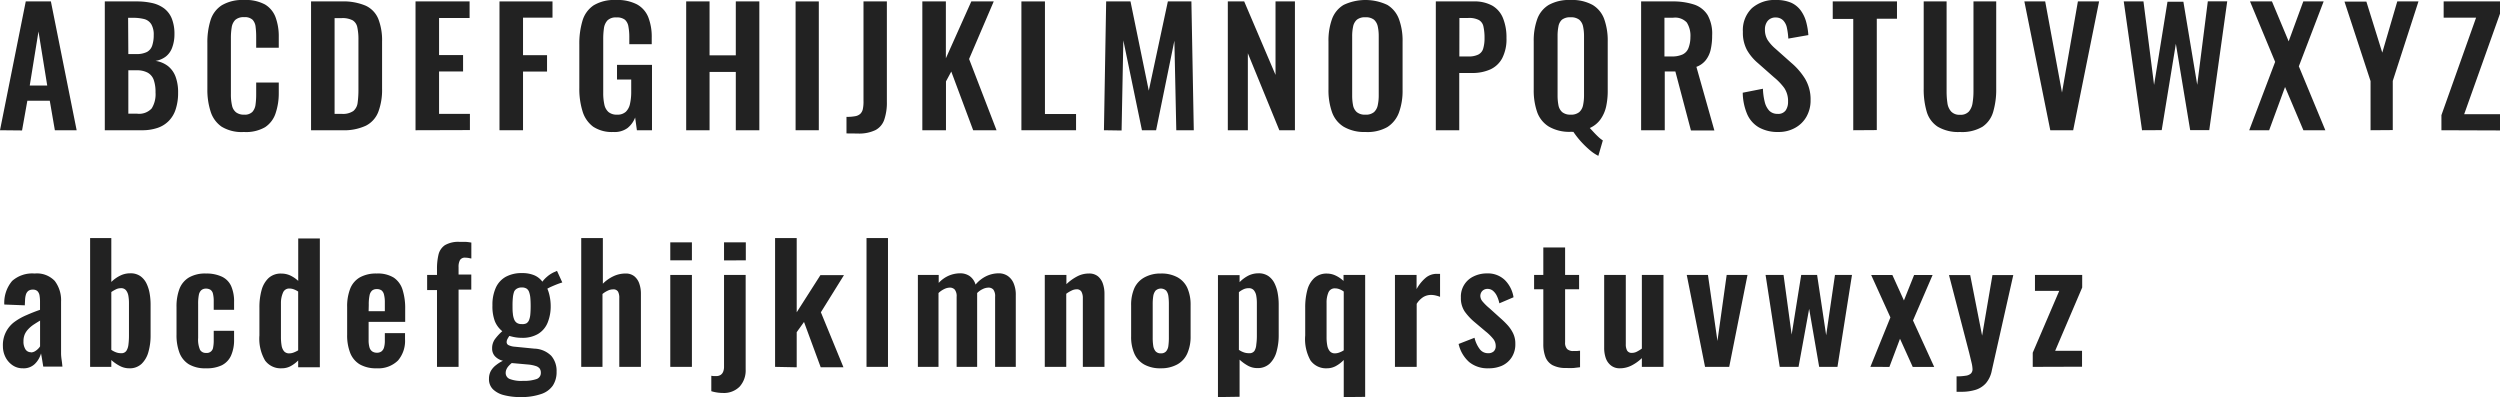 <svg xmlns="http://www.w3.org/2000/svg" viewBox="0 0 471.63 74.91"><defs><style>.cls-1{fill:#222;}</style></defs><g id="レイヤー_2" data-name="レイヤー 2"><g id="ststream"><path class="cls-1" d="M4.32,69.48a3.31,3.31,0,0,1-2-.61A4.07,4.07,0,0,1,1,67.31a4.54,4.54,0,0,1-.45-2,5.39,5.39,0,0,1,2.19-4.59A11.14,11.14,0,0,1,5,59.45c.84-.37,1.69-.71,2.55-1v-1.5a7.3,7.3,0,0,0-.1-1.26,1.52,1.52,0,0,0-.4-.78,1.24,1.24,0,0,0-.88-.27,1.34,1.34,0,0,0-.83.24,1.45,1.45,0,0,0-.45.68,4.1,4.1,0,0,0-.16,1L4.68,57.6.81,57.45A6.39,6.39,0,0,1,2.29,53,5.73,5.73,0,0,1,6.54,51.6,4.63,4.63,0,0,1,10.33,53a6,6,0,0,1,1.19,3.9v8c0,.64,0,1.22,0,1.74s.07,1,.13,1.41.09.79.13,1.11H8.16c-.06-.4-.14-.85-.22-1.36s-.16-.89-.2-1.13A4.46,4.46,0,0,1,6.6,68.63,3,3,0,0,1,4.32,69.48Zm1.5-3a1.45,1.45,0,0,0,.73-.19,2.89,2.89,0,0,0,.62-.47,2.41,2.41,0,0,0,.39-.48V60.48c-.44.26-.85.52-1.25.78a5.79,5.79,0,0,0-1,.86,3.34,3.34,0,0,0-.66,1,3.26,3.26,0,0,0-.22,1.26,2.69,2.69,0,0,0,.37,1.52A1.19,1.19,0,0,0,5.82,66.45Z"/><path class="cls-1" d="M24.39,69.48a3.75,3.75,0,0,1-1.8-.45A7.65,7.65,0,0,1,21,67.92v1.29H17V44.91H21v8.28A6.32,6.32,0,0,1,22.67,52a4.21,4.21,0,0,1,1.9-.44,3.21,3.21,0,0,1,1.92.54,3.66,3.66,0,0,1,1.17,1.43,7,7,0,0,1,.58,1.89,11.91,11.91,0,0,1,.17,1.93v5.88A11.27,11.27,0,0,1,28,66.39a4.88,4.88,0,0,1-1.29,2.25A3.23,3.23,0,0,1,24.39,69.48Zm-1.56-2.85a1.11,1.11,0,0,0,1-.43A2.73,2.73,0,0,0,24.23,65a13.24,13.24,0,0,0,.1-1.61V57.21a7.94,7.94,0,0,0-.12-1.45,2.31,2.31,0,0,0-.44-1,1.17,1.17,0,0,0-1-.39,2.06,2.06,0,0,0-.93.23,6.85,6.85,0,0,0-.84.49V66a4,4,0,0,0,.85.45A2.62,2.62,0,0,0,22.83,66.63Z"/><path class="cls-1" d="M38.85,69.48a6,6,0,0,1-3.23-.76,4.39,4.39,0,0,1-1.77-2.19,9.32,9.32,0,0,1-.55-3.38V57.93a9.36,9.36,0,0,1,.55-3.42,4.3,4.3,0,0,1,1.79-2.16,6.1,6.1,0,0,1,3.21-.75,6.86,6.86,0,0,1,3,.59A3.59,3.59,0,0,1,43.62,54a7.19,7.19,0,0,1,.54,3v1.44H40.32V56.85a5.88,5.88,0,0,0-.14-1.42,1.23,1.23,0,0,0-.46-.75,1.52,1.52,0,0,0-.87-.23,1.29,1.29,0,0,0-.87.29,1.61,1.61,0,0,0-.47.91,8.8,8.8,0,0,0-.13,1.74v6.36A4.83,4.83,0,0,0,37.74,66a1.24,1.24,0,0,0,1.14.58,1.19,1.19,0,0,0,1.33-1.06,6.63,6.63,0,0,0,.11-1.28V62.4h3.84v1.65a7.19,7.19,0,0,1-.56,3,3.77,3.77,0,0,1-1.74,1.85A6.5,6.5,0,0,1,38.85,69.48Z"/><path class="cls-1" d="M53.13,69.48A3.63,3.63,0,0,1,50,68a8.15,8.15,0,0,1-1.06-4.71V58a12,12,0,0,1,.4-3.24,4.91,4.91,0,0,1,1.31-2.29,3.39,3.39,0,0,1,2.43-.86,4,4,0,0,1,1.72.38,5.89,5.89,0,0,1,1.46,1v-8h4.08v24.3H56.25V68a6,6,0,0,1-1.47,1.1A3.53,3.53,0,0,1,53.13,69.48Zm1.5-2.82a2.26,2.26,0,0,0,.75-.15,4.91,4.91,0,0,0,.87-.42V55a4.09,4.09,0,0,0-.78-.4,2.36,2.36,0,0,0-.87-.17,1.24,1.24,0,0,0-1.22.8A4.83,4.83,0,0,0,53,57.12V63.6a9.16,9.16,0,0,0,.12,1.56,2.27,2.27,0,0,0,.46,1.1A1.25,1.25,0,0,0,54.63,66.66Z"/><path class="cls-1" d="M71.07,69.48a6.14,6.14,0,0,1-3.18-.73,4.37,4.37,0,0,1-1.82-2.16,9.07,9.07,0,0,1-.58-3.44V57.93a9.11,9.11,0,0,1,.58-3.48,4.27,4.27,0,0,1,1.83-2.13,6.28,6.28,0,0,1,3.17-.72,5.7,5.7,0,0,1,3.22.78,4.27,4.27,0,0,1,1.65,2.27,11.48,11.48,0,0,1,.5,3.61v2.46h-6.9v3.42a4.84,4.84,0,0,0,.16,1.38,1.38,1.38,0,0,0,.53.78,1.53,1.53,0,0,0,.87.24,1.38,1.38,0,0,0,.87-.25,1.44,1.44,0,0,0,.48-.75,4.4,4.4,0,0,0,.15-1.25V62.85h3.81V64a5.71,5.71,0,0,1-1.32,4A5.26,5.26,0,0,1,71.07,69.48ZM69.54,58.71H72.6V57.06a5.7,5.7,0,0,0-.15-1.45A1.47,1.47,0,0,0,72,54.8a1.49,1.49,0,0,0-.93-.26,1.33,1.33,0,0,0-.87.27,1.61,1.61,0,0,0-.48.9,8.24,8.24,0,0,0-.15,1.8Z"/><path class="cls-1" d="M82.44,69.21V54.72H80.58V51.87h1.86V50.76a11.4,11.4,0,0,1,.28-2.71,3,3,0,0,1,1.2-1.79,5,5,0,0,1,2.78-.63c.38,0,.74,0,1.08,0s.72.07,1.14.13v3c-.16,0-.35-.07-.56-.1a4.13,4.13,0,0,0-.58-.05,1.06,1.06,0,0,0-1,.45,2.6,2.6,0,0,0-.27,1.32v1.41h2.4v2.85h-2.4V69.21Z"/><path class="cls-1" d="M98.22,74.91a12.16,12.16,0,0,1-3.12-.36A4.57,4.57,0,0,1,93,73.44a2.64,2.64,0,0,1-.75-2A3,3,0,0,1,92.59,70a3.65,3.65,0,0,1,1-1.13,6.66,6.66,0,0,1,1.29-.81,3,3,0,0,1-1.52-.87,2.11,2.11,0,0,1-.52-1.44,2.93,2.93,0,0,1,.51-1.74,9.55,9.55,0,0,1,1.41-1.53,4.64,4.64,0,0,1-1.4-1.87,7.89,7.89,0,0,1-.46-3,7.77,7.77,0,0,1,.64-3.34,4.46,4.46,0,0,1,1.89-2.06,6.22,6.22,0,0,1,3.05-.69,5.79,5.79,0,0,1,2.31.41,3.71,3.71,0,0,1,1.53,1.21,5.29,5.29,0,0,1,.84-.9,5.48,5.48,0,0,1,1.38-.9l.54-.24,1,2.19c-.22.06-.52.16-.89.3s-.73.29-1.09.45a8.09,8.09,0,0,0-.84.42,7.08,7.08,0,0,1,.45,1.5,8.73,8.73,0,0,1,.18,1.71,8.14,8.14,0,0,1-.57,3.18A4.42,4.42,0,0,1,101.5,63a5.74,5.74,0,0,1-3.07.73,7.12,7.12,0,0,1-1.23-.1,10.1,10.1,0,0,1-1.11-.26c-.12.18-.24.37-.35.57a1.28,1.28,0,0,0-.16.63.62.62,0,0,0,.36.54,3.21,3.21,0,0,0,1.2.3l3.66.36A4.71,4.71,0,0,1,104,67.13a4.35,4.35,0,0,1,1,3,4.58,4.58,0,0,1-.71,2.61,4.3,4.3,0,0,1-2.19,1.59A11.45,11.45,0,0,1,98.22,74.91Zm.45-3.06a7.28,7.28,0,0,0,2.52-.33,1.2,1.2,0,0,0,.84-1.2,1.33,1.33,0,0,0-.21-.78,1.51,1.51,0,0,0-.75-.49,6.39,6.39,0,0,0-1.53-.29l-3-.27a5.3,5.3,0,0,0-.59.56,2.38,2.38,0,0,0-.4.61,1.65,1.65,0,0,0-.15.69,1.21,1.21,0,0,0,.72,1.13A6,6,0,0,0,98.67,71.85Zm-.24-10.71A1.7,1.7,0,0,0,99.3,61a1.26,1.26,0,0,0,.51-.63,3.83,3.83,0,0,0,.24-1.1q.06-.66.06-1.53t-.06-1.53a4.41,4.41,0,0,0-.23-1.11,1.26,1.26,0,0,0-.49-.66,1.66,1.66,0,0,0-.9-.21,1.7,1.7,0,0,0-.89.21A1.25,1.25,0,0,0,97,55a4.55,4.55,0,0,0-.24,1.09,14.16,14.16,0,0,0-.07,1.56c0,.56,0,1.06.06,1.49A3.76,3.76,0,0,0,97,60.26a1.39,1.39,0,0,0,.52.66A1.61,1.61,0,0,0,98.43,61.14Z"/><path class="cls-1" d="M109.65,69.21V44.91h4.08v8.61a7.11,7.11,0,0,1,2-1.41A5.33,5.33,0,0,1,118,51.6a2.54,2.54,0,0,1,1.68.53,3.06,3.06,0,0,1,.93,1.39,5.76,5.76,0,0,1,.3,1.89v13.8h-4.08v-13a2.45,2.45,0,0,0-.24-1.2,1,1,0,0,0-.93-.42,2.33,2.33,0,0,0-1,.24,4.65,4.65,0,0,0-1,.63V69.21Z"/><path class="cls-1" d="M126.45,49.11V45.72h4.08v3.39Zm0,20.1V51.87h4.08V69.21Z"/><path class="cls-1" d="M136.35,74.13a7.11,7.11,0,0,1-1.11-.09,7.39,7.39,0,0,1-1.05-.24V70.89l.43.06.44,0a1.6,1.6,0,0,0,.87-.21,1.27,1.27,0,0,0,.49-.6,2.46,2.46,0,0,0,.17-1V51.87h4.08V69.69a4.55,4.55,0,0,1-1.13,3.24A4.15,4.15,0,0,1,136.35,74.13Zm.24-25V45.72h4.11v3.39Z"/><path class="cls-1" d="M146.22,69.21V44.91h4.08v14l4.47-7h4.44l-4.35,7,4.26,10.38h-4.29l-3.15-8.55-1.38,1.92v6.63Z"/><path class="cls-1" d="M163.47,69.21V44.91h4.05v24.3Z"/><path class="cls-1" d="M173.16,69.21V51.87h3.93v1.5A5.63,5.63,0,0,1,179,52a5.53,5.53,0,0,1,2.13-.44,3.13,3.13,0,0,1,1.78.51,3,3,0,0,1,1.13,1.62,6.11,6.11,0,0,1,2.1-1.63,5.55,5.55,0,0,1,2.28-.5,3,3,0,0,1,1.65.47,3.15,3.15,0,0,1,1.14,1.38,5.48,5.48,0,0,1,.42,2.29V69.21h-3.9V56a2.09,2.09,0,0,0-.33-1.36,1.18,1.18,0,0,0-.93-.38,2.59,2.59,0,0,0-1.07.27,3.66,3.66,0,0,0-1.06.75V69.21h-3.87V56a2,2,0,0,0-.35-1.36,1.21,1.21,0,0,0-.94-.38,2.48,2.48,0,0,0-1.05.27,4.2,4.2,0,0,0-1.08.75V69.21Z"/><path class="cls-1" d="M197.1,69.21V51.87h4.08v1.74a8.78,8.78,0,0,1,2-1.45,4.68,4.68,0,0,1,2.24-.56,2.59,2.59,0,0,1,1.71.53,3.06,3.06,0,0,1,.93,1.39,5.76,5.76,0,0,1,.3,1.89v13.8h-4.08v-13A2.45,2.45,0,0,0,204,55a1,1,0,0,0-.93-.42,2.14,2.14,0,0,0-.92.24,5.93,5.93,0,0,0-1,.6V69.21Z"/><path class="cls-1" d="M219,69.48a6.21,6.21,0,0,1-3.12-.7A4.42,4.42,0,0,1,214,66.72a7.86,7.86,0,0,1-.61-3.27V57.63a7.86,7.86,0,0,1,.61-3.27,4.4,4.4,0,0,1,1.85-2A6.21,6.21,0,0,1,219,51.6a6.27,6.27,0,0,1,3.13.71,4.37,4.37,0,0,1,1.86,2,7.85,7.85,0,0,1,.62,3.27v5.82a7.85,7.85,0,0,1-.62,3.27,4.39,4.39,0,0,1-1.86,2.06A6.28,6.28,0,0,1,219,69.48Zm0-2.82a1.26,1.26,0,0,0,1-.39,2,2,0,0,0,.42-1.06,11.36,11.36,0,0,0,.09-1.49V57.36a10.94,10.94,0,0,0-.09-1.47,2.08,2.08,0,0,0-.42-1.06,1.47,1.47,0,0,0-2,0,2.18,2.18,0,0,0-.44,1.06,9.44,9.44,0,0,0-.1,1.47v6.36a9.79,9.79,0,0,0,.1,1.49,2.1,2.1,0,0,0,.44,1.06A1.26,1.26,0,0,0,219,66.66Z"/><path class="cls-1" d="M229.77,74.91v-23h4.08v1.32A6.37,6.37,0,0,1,235.5,52a4.3,4.3,0,0,1,1.89-.44,3.21,3.21,0,0,1,1.92.54,3.66,3.66,0,0,1,1.17,1.43,7,7,0,0,1,.58,1.89,11.91,11.91,0,0,1,.17,1.93v5.88a11.27,11.27,0,0,1-.41,3.12,4.88,4.88,0,0,1-1.29,2.25,3.27,3.27,0,0,1-2.35.84,3.63,3.63,0,0,1-1.76-.45,7.93,7.93,0,0,1-1.57-1.14v7Zm5.88-8.28a1.11,1.11,0,0,0,1-.43A2.6,2.6,0,0,0,237,65a11.42,11.42,0,0,0,.11-1.61V57.21a7.94,7.94,0,0,0-.12-1.45,2.21,2.21,0,0,0-.45-1,1.19,1.19,0,0,0-1-.39,2.18,2.18,0,0,0-1,.23,4,4,0,0,0-.82.52V66a3.74,3.74,0,0,0,.84.44A2.76,2.76,0,0,0,235.65,66.63Z"/><path class="cls-1" d="M253.5,74.91v-7A6,6,0,0,1,252,69.06a3.49,3.49,0,0,1-1.68.42A3.59,3.59,0,0,1,247.23,68a8.24,8.24,0,0,1-1-4.71V58a12.4,12.4,0,0,1,.39-3.24,4.73,4.73,0,0,1,1.3-2.29,3.45,3.45,0,0,1,2.45-.86A3.84,3.84,0,0,1,252,52a5.82,5.82,0,0,1,1.46,1V51.87h4.08v23Zm-1.62-8.25a2.36,2.36,0,0,0,.76-.15,4,4,0,0,0,.86-.42V55a3.3,3.3,0,0,0-.78-.43,2.36,2.36,0,0,0-.87-.17,1.26,1.26,0,0,0-1.25.8,4.83,4.83,0,0,0-.34,1.93V63.6a8.19,8.19,0,0,0,.13,1.56,2.38,2.38,0,0,0,.48,1.1A1.25,1.25,0,0,0,251.88,66.66Z"/><path class="cls-1" d="M263.16,69.21V51.87h4.08v2.67a7.43,7.43,0,0,1,1.8-2.2,3.23,3.23,0,0,1,2-.68l.31,0,.32,0V56a5.38,5.38,0,0,0-.8-.25,3.72,3.72,0,0,0-.88-.11,2.84,2.84,0,0,0-1.47.39,4.09,4.09,0,0,0-1.26,1.29V69.21Z"/><path class="cls-1" d="M280.77,69.48a5.45,5.45,0,0,1-3.6-1.17,6.45,6.45,0,0,1-2-3.42l3-1.17a5.73,5.73,0,0,0,1,2.16,1.9,1.9,0,0,0,1.56.75,1.47,1.47,0,0,0,1.08-.36,1.34,1.34,0,0,0,.36-1,2.13,2.13,0,0,0-.44-1.3,9.24,9.24,0,0,0-1.48-1.46l-2.1-1.77a10.7,10.7,0,0,1-1.85-2,4.52,4.52,0,0,1-.7-2.6,4.18,4.18,0,0,1,2.41-4,5.61,5.61,0,0,1,2.51-.56,4.61,4.61,0,0,1,3.37,1.25,5.84,5.84,0,0,1,1.64,3.25l-2.67,1.14a6.11,6.11,0,0,0-.44-1.33,3,3,0,0,0-.73-1,1.55,1.55,0,0,0-1.05-.39,1.34,1.34,0,0,0-1,.39,1.37,1.37,0,0,0-.37,1,1.68,1.68,0,0,0,.43,1,9.76,9.76,0,0,0,1.25,1.23l2.13,1.92a16,16,0,0,1,1.32,1.29,6.61,6.61,0,0,1,1.05,1.55,4.38,4.38,0,0,1,.42,2,4.47,4.47,0,0,1-.68,2.52A4.27,4.27,0,0,1,283.33,69,6.1,6.1,0,0,1,280.77,69.48Z"/><path class="cls-1" d="M295.47,69.42a5.27,5.27,0,0,1-2.6-.54,3,3,0,0,1-1.33-1.56,6.8,6.8,0,0,1-.39-2.43V54.57h-1.74v-2.7h1.74V46.68h4.11v5.19h2.64v2.7h-2.64v10a1.73,1.73,0,0,0,.39,1.28,1.63,1.63,0,0,0,1.17.37c.22,0,.43,0,.64,0l.62-.06v3.12l-1.19.14A12.86,12.86,0,0,1,295.47,69.42Z"/><path class="cls-1" d="M305.61,69.48a2.61,2.61,0,0,1-1.68-.52,3,3,0,0,1-1-1.41,5.83,5.83,0,0,1-.3-1.88V51.87h4.08V64.92a2.44,2.44,0,0,0,.25,1.22,1,1,0,0,0,.95.43,2,2,0,0,0,.91-.24,7,7,0,0,0,.92-.57V51.87h4.08V69.21h-4.08V67.56a8.06,8.06,0,0,1-1.92,1.38A4.85,4.85,0,0,1,305.61,69.48Z"/><path class="cls-1" d="M321.66,69.21l-3.45-17.34h4L324,64.32l1.74-12.45h3.93l-3.45,17.34Z"/><path class="cls-1" d="M335.75,69.21l-2.67-17.34h3.39L338,63.12l1.8-11.25h3l1.71,11.37,1.66-11.37h3.21l-2.74,17.34h-3.45L341.3,58.26l-2,10.95Z"/><path class="cls-1" d="M352.85,69.21l3.78-9.33-3.63-8h4l2.18,4.8,1.92-4.8h3.49l-3.7,8.58,4,8.76h-4.05l-2.4-5.31-2,5.31Z"/><path class="cls-1" d="M369.11,73.92V71a9.89,9.89,0,0,0,1.71-.12,1.79,1.79,0,0,0,1-.42,1.14,1.14,0,0,0,.3-.84,6,6,0,0,0-.19-1.23c-.13-.56-.28-1.17-.44-1.83l-3.81-14.67h4l2.25,11.43,1.95-11.43h3.93l-4.05,18a5.16,5.16,0,0,1-1.11,2.4,4.35,4.35,0,0,1-1.95,1.25,9,9,0,0,1-2.73.37Z"/><path class="cls-1" d="M383.48,69.21V66.54l5-11.67H383.9v-3h8.91v2.37l-5.1,11.94h5.07v3Z"/><path class="cls-1" d="M0,24.57,4.86.27H9.6l4.86,24.3H10.35L9.39,19H5.16l-1,5.61Zm5.61-8.43h3.3L7.26,5.94Z"/><path class="cls-1" d="M19.77,24.57V.27h6a13,13,0,0,1,2.92.3,5.93,5.93,0,0,1,2.25,1,4.55,4.55,0,0,1,1.46,1.91,7.79,7.79,0,0,1,.51,3A7,7,0,0,1,32.47,9a3.73,3.73,0,0,1-1.18,1.66,4.33,4.33,0,0,1-1.95.83,5,5,0,0,1,2.38,1,4.62,4.62,0,0,1,1.41,2,8.41,8.41,0,0,1,.47,3,9.84,9.84,0,0,1-.44,3.07,5.52,5.52,0,0,1-1.29,2.22,5.31,5.31,0,0,1-2.13,1.34,8.94,8.94,0,0,1-3,.45ZM24.21,10.2h1.5a4.35,4.35,0,0,0,2-.39,2.1,2.1,0,0,0,1-1.2,6.21,6.21,0,0,0,.29-2,3.83,3.83,0,0,0-.44-2,2.22,2.22,0,0,0-1.3-1,8.49,8.49,0,0,0-2.22-.25h-.87Zm0,11.25h1.68a3.21,3.21,0,0,0,2.73-1,5.05,5.05,0,0,0,.72-3A6.94,6.94,0,0,0,29,15.07a2.53,2.53,0,0,0-1.14-1.36,4.26,4.26,0,0,0-2.11-.45H24.21Z"/><path class="cls-1" d="M46,24.9a7.27,7.27,0,0,1-4.19-1A5.44,5.44,0,0,1,39.72,21a13.3,13.3,0,0,1-.6-4.18V8.13a13.91,13.91,0,0,1,.6-4.32A5.17,5.17,0,0,1,41.83,1,7.62,7.62,0,0,1,46,0,7.66,7.66,0,0,1,50,.85,4.72,4.72,0,0,1,52,3.3,10.42,10.42,0,0,1,52.59,7V9H48.33V6.93a15,15,0,0,0-.11-1.86,2.32,2.32,0,0,0-.57-1.34,2.13,2.13,0,0,0-1.6-.49,2.33,2.33,0,0,0-1.67.52,2.53,2.53,0,0,0-.67,1.41,12.16,12.16,0,0,0-.15,2V17.73a9.3,9.3,0,0,0,.21,2.17,2.22,2.22,0,0,0,.76,1.29,2.41,2.41,0,0,0,1.52.44,2,2,0,0,0,1.57-.53,2.54,2.54,0,0,0,.59-1.39,14.36,14.36,0,0,0,.12-1.95V15.57h4.26v1.95A11.76,11.76,0,0,1,52,21.34,5,5,0,0,1,50,24,7.19,7.19,0,0,1,46,24.9Z"/><path class="cls-1" d="M58.68,24.57V.27h5.73A10.77,10.77,0,0,1,69,1.08a4.72,4.72,0,0,1,2.37,2.49,11.08,11.08,0,0,1,.71,4.26v8.88a11.79,11.79,0,0,1-.71,4.39,4.88,4.88,0,0,1-2.34,2.61,9.75,9.75,0,0,1-4.48.86Zm4.44-3.09h1.35a3.48,3.48,0,0,0,2.19-.54,2.4,2.4,0,0,0,.81-1.58,18,18,0,0,0,.15-2.53V7.53a10.8,10.8,0,0,0-.21-2.37,2,2,0,0,0-.87-1.32,4.11,4.11,0,0,0-2.13-.42H63.12Z"/><path class="cls-1" d="M78.39,24.57V.27h10.2V3.39H82.83v7h4.53v3.09H82.83v8h5.82v3.06Z"/><path class="cls-1" d="M94.23,24.57V.27h10V3.33H98.67v7.08h4.53V13.5H98.67V24.57Z"/><path class="cls-1" d="M115.71,24.9a6.38,6.38,0,0,1-3.81-1,5.62,5.62,0,0,1-2-2.9,14.17,14.17,0,0,1-.61-4.42V8.4a15,15,0,0,1,.6-4.5A5.29,5.29,0,0,1,112,1a7.53,7.53,0,0,1,4.19-1,8,8,0,0,1,4,.84,4.78,4.78,0,0,1,2.11,2.41,10.12,10.12,0,0,1,.65,3.83V8.34h-4.23V7a10.54,10.54,0,0,0-.17-2,2.21,2.21,0,0,0-.66-1.28,2.45,2.45,0,0,0-1.6-.43,2.22,2.22,0,0,0-1.7.57,2.73,2.73,0,0,0-.66,1.5,14.29,14.29,0,0,0-.13,2V17.52a10,10,0,0,0,.21,2.19,2.56,2.56,0,0,0,.78,1.42,2.4,2.4,0,0,0,1.62.5,2.31,2.31,0,0,0,1.65-.54,2.92,2.92,0,0,0,.79-1.5,10.08,10.08,0,0,0,.23-2.28V15H116.4V12.24H123V24.57h-2.85l-.33-2.4a4.63,4.63,0,0,1-1.46,2A4.12,4.12,0,0,1,115.71,24.9Z"/><path class="cls-1" d="M129.45,24.57V.27h4.41V10.44h4.95V.27h4.44v24.3h-4.44v-11h-4.95v11Z"/><path class="cls-1" d="M150.09,24.57V.27h4.38v24.3Z"/><path class="cls-1" d="M159.69,25.17V22.05a8.73,8.73,0,0,0,1.59-.12,1.94,1.94,0,0,0,1-.44,1.76,1.76,0,0,0,.5-.93A6.72,6.72,0,0,0,162.9,19V.27h4.41v18.9a10,10,0,0,1-.48,3.37,3.47,3.47,0,0,1-1.67,2,7.06,7.06,0,0,1-3.34.65Z"/><path class="cls-1" d="M174,24.57V.27h4.44V11L183.24.27h4.23l-4.65,10.86L188,24.57h-4.41L179.46,13.5l-1,1.86v9.21Z"/><path class="cls-1" d="M192.69,24.57V.27h4.44V21.51H203v3.06Z"/><path class="cls-1" d="M208.26,24.57l.42-24.3h4.59l3.45,16.83L220.32.27h4.44l.45,24.3h-3.3l-.36-16.89L218.1,24.57h-2.67L211.92,7.62l-.33,17Z"/><path class="cls-1" d="M231.63,24.57V.27h3.09l5.91,13.86V.27h3.66v24.3h-2.94l-5.94-14.52V24.57Z"/><path class="cls-1" d="M257.58,24.9a7.67,7.67,0,0,1-4.11-1,5.31,5.31,0,0,1-2.19-2.76,12.38,12.38,0,0,1-.66-4.26V7.83a12,12,0,0,1,.66-4.22A5.16,5.16,0,0,1,253.47.93a9.64,9.64,0,0,1,8.26,0,5.25,5.25,0,0,1,2.19,2.68,11.78,11.78,0,0,1,.68,4.22V17a11.93,11.93,0,0,1-.68,4.22,5.51,5.51,0,0,1-2.19,2.75A7.6,7.6,0,0,1,257.58,24.9Zm0-3.27a2.35,2.35,0,0,0,1.63-.48,2.42,2.42,0,0,0,.71-1.32A8.74,8.74,0,0,0,260.1,18V6.81A8.47,8.47,0,0,0,259.92,5a2.37,2.37,0,0,0-.71-1.28,2.46,2.46,0,0,0-1.63-.46A2.43,2.43,0,0,0,256,3.7,2.32,2.32,0,0,0,255.27,5a8.47,8.47,0,0,0-.18,1.83V18a9.52,9.52,0,0,0,.16,1.83,2.3,2.3,0,0,0,.71,1.32A2.38,2.38,0,0,0,257.58,21.63Z"/><path class="cls-1" d="M270.87,24.57V.27H278a6.89,6.89,0,0,1,3.55.81,4.77,4.77,0,0,1,2,2.36,9.65,9.65,0,0,1,.65,3.73,7.82,7.82,0,0,1-.81,3.82,4.8,4.8,0,0,1-2.27,2.12,8.23,8.23,0,0,1-3.43.66h-2.4v10.8Zm4.44-13.92H277a4,4,0,0,0,1.87-.35,1.82,1.82,0,0,0,.93-1.11,6.6,6.6,0,0,0,.26-2,9.63,9.63,0,0,0-.2-2.15A1.83,1.83,0,0,0,279,3.78a4,4,0,0,0-2-.39h-1.68Z"/><path class="cls-1" d="M301.53,29.4a7.8,7.8,0,0,1-1.61-1.08,18.26,18.26,0,0,1-1.68-1.63,16.76,16.76,0,0,1-1.42-1.82,1.09,1.09,0,0,1-.26,0h-.28a7.67,7.67,0,0,1-4.11-1A5.31,5.31,0,0,1,290,21.18a12.38,12.38,0,0,1-.66-4.26V7.83A12,12,0,0,1,290,3.61,5.16,5.16,0,0,1,292.17.93,7.87,7.87,0,0,1,296.28,0a8,8,0,0,1,4.17.93,5.16,5.16,0,0,1,2.19,2.68,12,12,0,0,1,.66,4.22V17A13.85,13.85,0,0,1,303,20.1a6.7,6.7,0,0,1-1.08,2.44,5,5,0,0,1-2,1.61l.81.87q.42.45.84.84a5.26,5.26,0,0,0,.81.63Zm-5.25-7.77a2.43,2.43,0,0,0,1.65-.48,2.37,2.37,0,0,0,.72-1.32,8.74,8.74,0,0,0,.18-1.83V6.81A8.47,8.47,0,0,0,298.65,5a2.32,2.32,0,0,0-.72-1.28,2.54,2.54,0,0,0-1.65-.46,2.48,2.48,0,0,0-1.62.46A2.25,2.25,0,0,0,294,5a9.23,9.23,0,0,0-.16,1.83V18a9.52,9.52,0,0,0,.16,1.83,2.3,2.3,0,0,0,.71,1.32A2.38,2.38,0,0,0,296.28,21.63Z"/><path class="cls-1" d="M309.6,24.57V.27h5.82a12.82,12.82,0,0,1,4.15.58,4.78,4.78,0,0,1,2.58,2A7.18,7.18,0,0,1,323,6.69a11.78,11.78,0,0,1-.27,2.64,5,5,0,0,1-.92,2,4,4,0,0,1-1.78,1.28l3.39,12H319l-2.94-11.13h-2V24.57ZM314,10.65h1.38a4.69,4.69,0,0,0,2.05-.38,2.2,2.2,0,0,0,1.1-1.2A5.73,5.73,0,0,0,318.9,7a4.64,4.64,0,0,0-.68-2.75,3,3,0,0,0-2.56-.91H314Z"/><path class="cls-1" d="M335.49,24.9a7.18,7.18,0,0,1-3.66-.86,5.37,5.37,0,0,1-2.22-2.5,10.76,10.76,0,0,1-.84-4.05l3.81-.75a11.79,11.79,0,0,0,.34,2.49,3.67,3.67,0,0,0,.87,1.67,2.14,2.14,0,0,0,1.55.58,1.71,1.71,0,0,0,1.53-.65,2.78,2.78,0,0,0,.45-1.63,4.42,4.42,0,0,0-.72-2.61,11.23,11.23,0,0,0-1.92-2l-3.06-2.7a9.2,9.2,0,0,1-2.06-2.47A6.87,6.87,0,0,1,328.8,6a5.76,5.76,0,0,1,1.68-4.44A6.48,6.48,0,0,1,335.07,0a7,7,0,0,1,2.85.52A4.61,4.61,0,0,1,339.73,2a6.65,6.65,0,0,1,1,2.11,12.65,12.65,0,0,1,.42,2.51l-3.78.66a12.86,12.86,0,0,0-.26-2,2.84,2.84,0,0,0-.69-1.41A1.93,1.93,0,0,0,335,3.3a1.88,1.88,0,0,0-1.52.64,2.49,2.49,0,0,0-.52,1.61,3.67,3.67,0,0,0,.51,2,7.94,7.94,0,0,0,1.47,1.64l3,2.67a12.71,12.71,0,0,1,2.56,2.95,7.56,7.56,0,0,1,1.07,4.1,6.16,6.16,0,0,1-.77,3.09,5.47,5.47,0,0,1-2.13,2.11A6.31,6.31,0,0,1,335.49,24.9Z"/><path class="cls-1" d="M349.62,24.57v-21h-3.87V.27h12.12V3.54h-3.81v21Z"/><path class="cls-1" d="M369.75,24.9a7.58,7.58,0,0,1-4.2-1,5.06,5.06,0,0,1-2.07-2.82,14.83,14.83,0,0,1-.57-4.38V.27h4.32v17a14.47,14.47,0,0,0,.15,2.14,3,3,0,0,0,.7,1.62,2.11,2.11,0,0,0,1.67.62,2.07,2.07,0,0,0,1.69-.62,3.17,3.17,0,0,0,.69-1.62,13.17,13.17,0,0,0,.17-2.14V.27h4.29V16.71a14.83,14.83,0,0,1-.57,4.38A5.09,5.09,0,0,1,374,23.91,7.55,7.55,0,0,1,369.75,24.9Z"/><path class="cls-1" d="M386.79,24.57,381.9.27h3.93L389,17.46,392,.27h4l-4.89,24.3Z"/><path class="cls-1" d="M404.1,24.57,400.65.27h3.72l2,15.75L408.9.33h3L414.51,16l2-15.75h3.66l-3.39,24.3h-3.6l-2.7-16.29-2.67,16.29Z"/><path class="cls-1" d="M424.32,24.57l4.89-12.9L424.47.27h4.14l3.15,7.53L434.52.27h3.84l-4.68,12.24,5,12.06h-4.14l-3.46-8.16-3,8.16Z"/><path class="cls-1" d="M447.21,24.57V15.3l-4.92-15h4.13l3,9.63L452.25.27h4l-4.85,15v9.27Z"/><path class="cls-1" d="M460.58,24.57V21.72l6.54-18.39H461V.27h10.64V2.55l-6.77,19h6.8v3.06Z"/></g></g></svg>